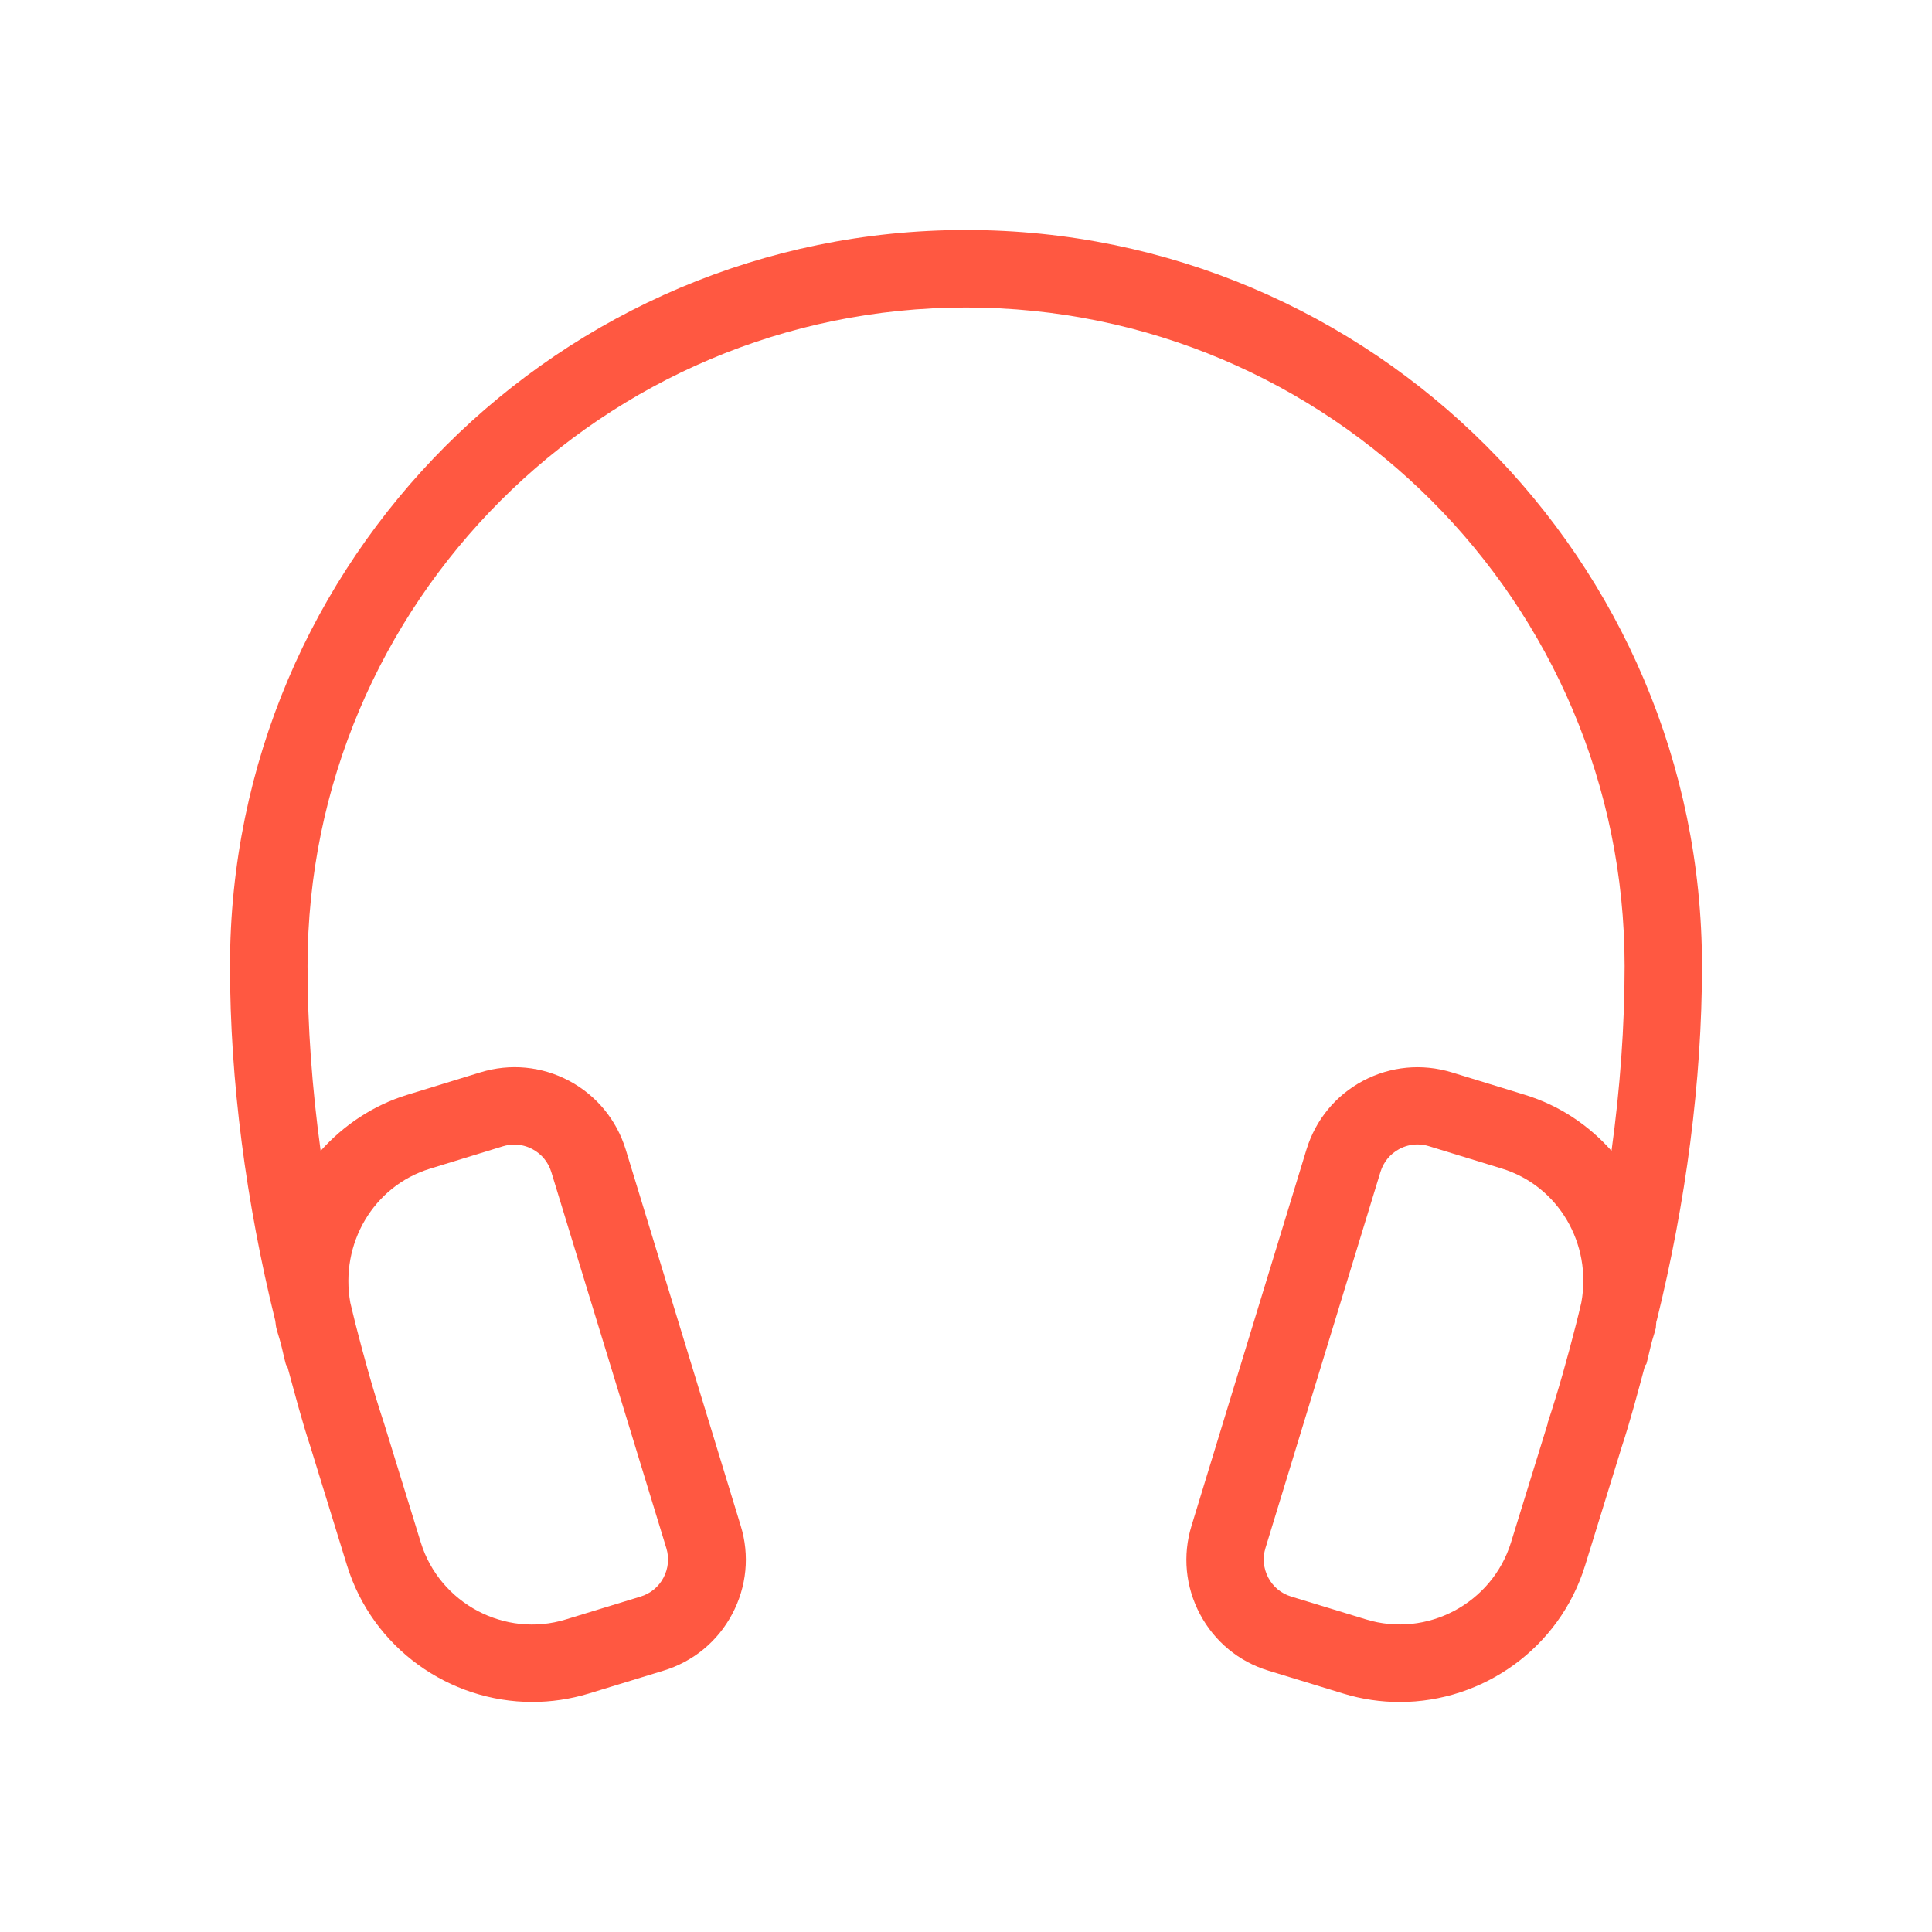 <svg width="42" height="42" fill="#ff5841" viewBox="0 0 42 42" xmlns="http://www.w3.org/2000/svg"><path d="m36.016 28.709c0.633-2.563 0.984-5.207 0.984-7.71 0-8.822-7.178-15.999-16-15.999s-16 7.178-16 15.999c0 2.503 0.35 5.147 0.984 7.712 0.01 0.052 0.01 0.104 0.023 0.157 0.029 0.118 0.069 0.225 0.098 0.343 0.039 0.143 0.066 0.291 0.106 0.435 0.008 0.034 0.032 0.057 0.044 0.088 0.158 0.578 0.31 1.163 0.492 1.712l0.796 2.582c0.557 1.805 2.228 2.971 4.029 2.971 0.406 0 0.819-0.059 1.228-0.183l1.623-0.497c0.647-0.197 1.177-0.633 1.494-1.23 0.317-0.596 0.384-1.28 0.185-1.923l-2.5-8.179c-0.199-0.645-0.637-1.175-1.231-1.492-0.596-0.315-1.278-0.382-1.927-0.183l-1.586 0.487c-0.755 0.231-1.391 0.667-1.887 1.219-0.187-1.357-0.285-2.708-0.285-4.017 0-7.894 6.422-14.316 14.316-14.316 7.894 0 14.316 6.422 14.316 14.316 0 1.309-0.098 2.659-0.285 4.017-0.493-0.554-1.13-0.988-1.887-1.219l-1.586-0.487c-0.647-0.197-1.331-0.132-1.927 0.183-0.596 0.317-1.032 0.847-1.231 1.494l-2.498 8.177c-0.199 0.645-0.133 1.329 0.183 1.925 0.317 0.596 0.847 1.034 1.492 1.229l1.625 0.497c0.408 0.125 0.82 0.183 1.228 0.183 1.799 0 3.471-1.164 4.028-2.971l0.795-2.574c0.189-0.574 0.345-1.169 0.505-1.762 0.007-0.018 0.027-0.029 0.033-0.047 0.039-0.141 0.067-0.286 0.104-0.43 0.03-0.118 0.071-0.229 0.1-0.348 0.005-0.054 0.005-0.107 0.015-0.16zm-26.668-3.303 1.586-0.487c0.083-0.025 0.167-0.037 0.248-0.037 0.136 0 0.271 0.034 0.394 0.1 0.199 0.106 0.343 0.283 0.409 0.497l2.501 8.178c0.066 0.214 0.042 0.443-0.062 0.64-0.104 0.199-0.281 0.345-0.498 0.411l-1.625 0.497c-1.32 0.408-2.742-0.344-3.153-1.673l-0.801-2.597c-0.231-0.697-0.431-1.418-0.616-2.142-0.04-0.157-0.076-0.315-0.115-0.472-0.231-1.278 0.5-2.538 1.733-2.915zm24.297 5.543-0.797 2.582c-0.411 1.329-1.831 2.08-3.153 1.673l-1.627-0.497c-0.216-0.066-0.391-0.21-0.497-0.411-0.104-0.199-0.128-0.426-0.061-0.642l2.5-8.177c0.066-0.216 0.21-0.392 0.409-0.498 0.123-0.066 0.258-0.1 0.394-0.1 0.082 0 0.167 0.012 0.248 0.037l1.586 0.487c1.233 0.377 1.964 1.637 1.73 2.912-0.039 0.158-0.073 0.317-0.115 0.473-0.185 0.726-0.386 1.445-0.616 2.142 0.002 0.007 0 0.013-0.002 0.018z"/></svg>
